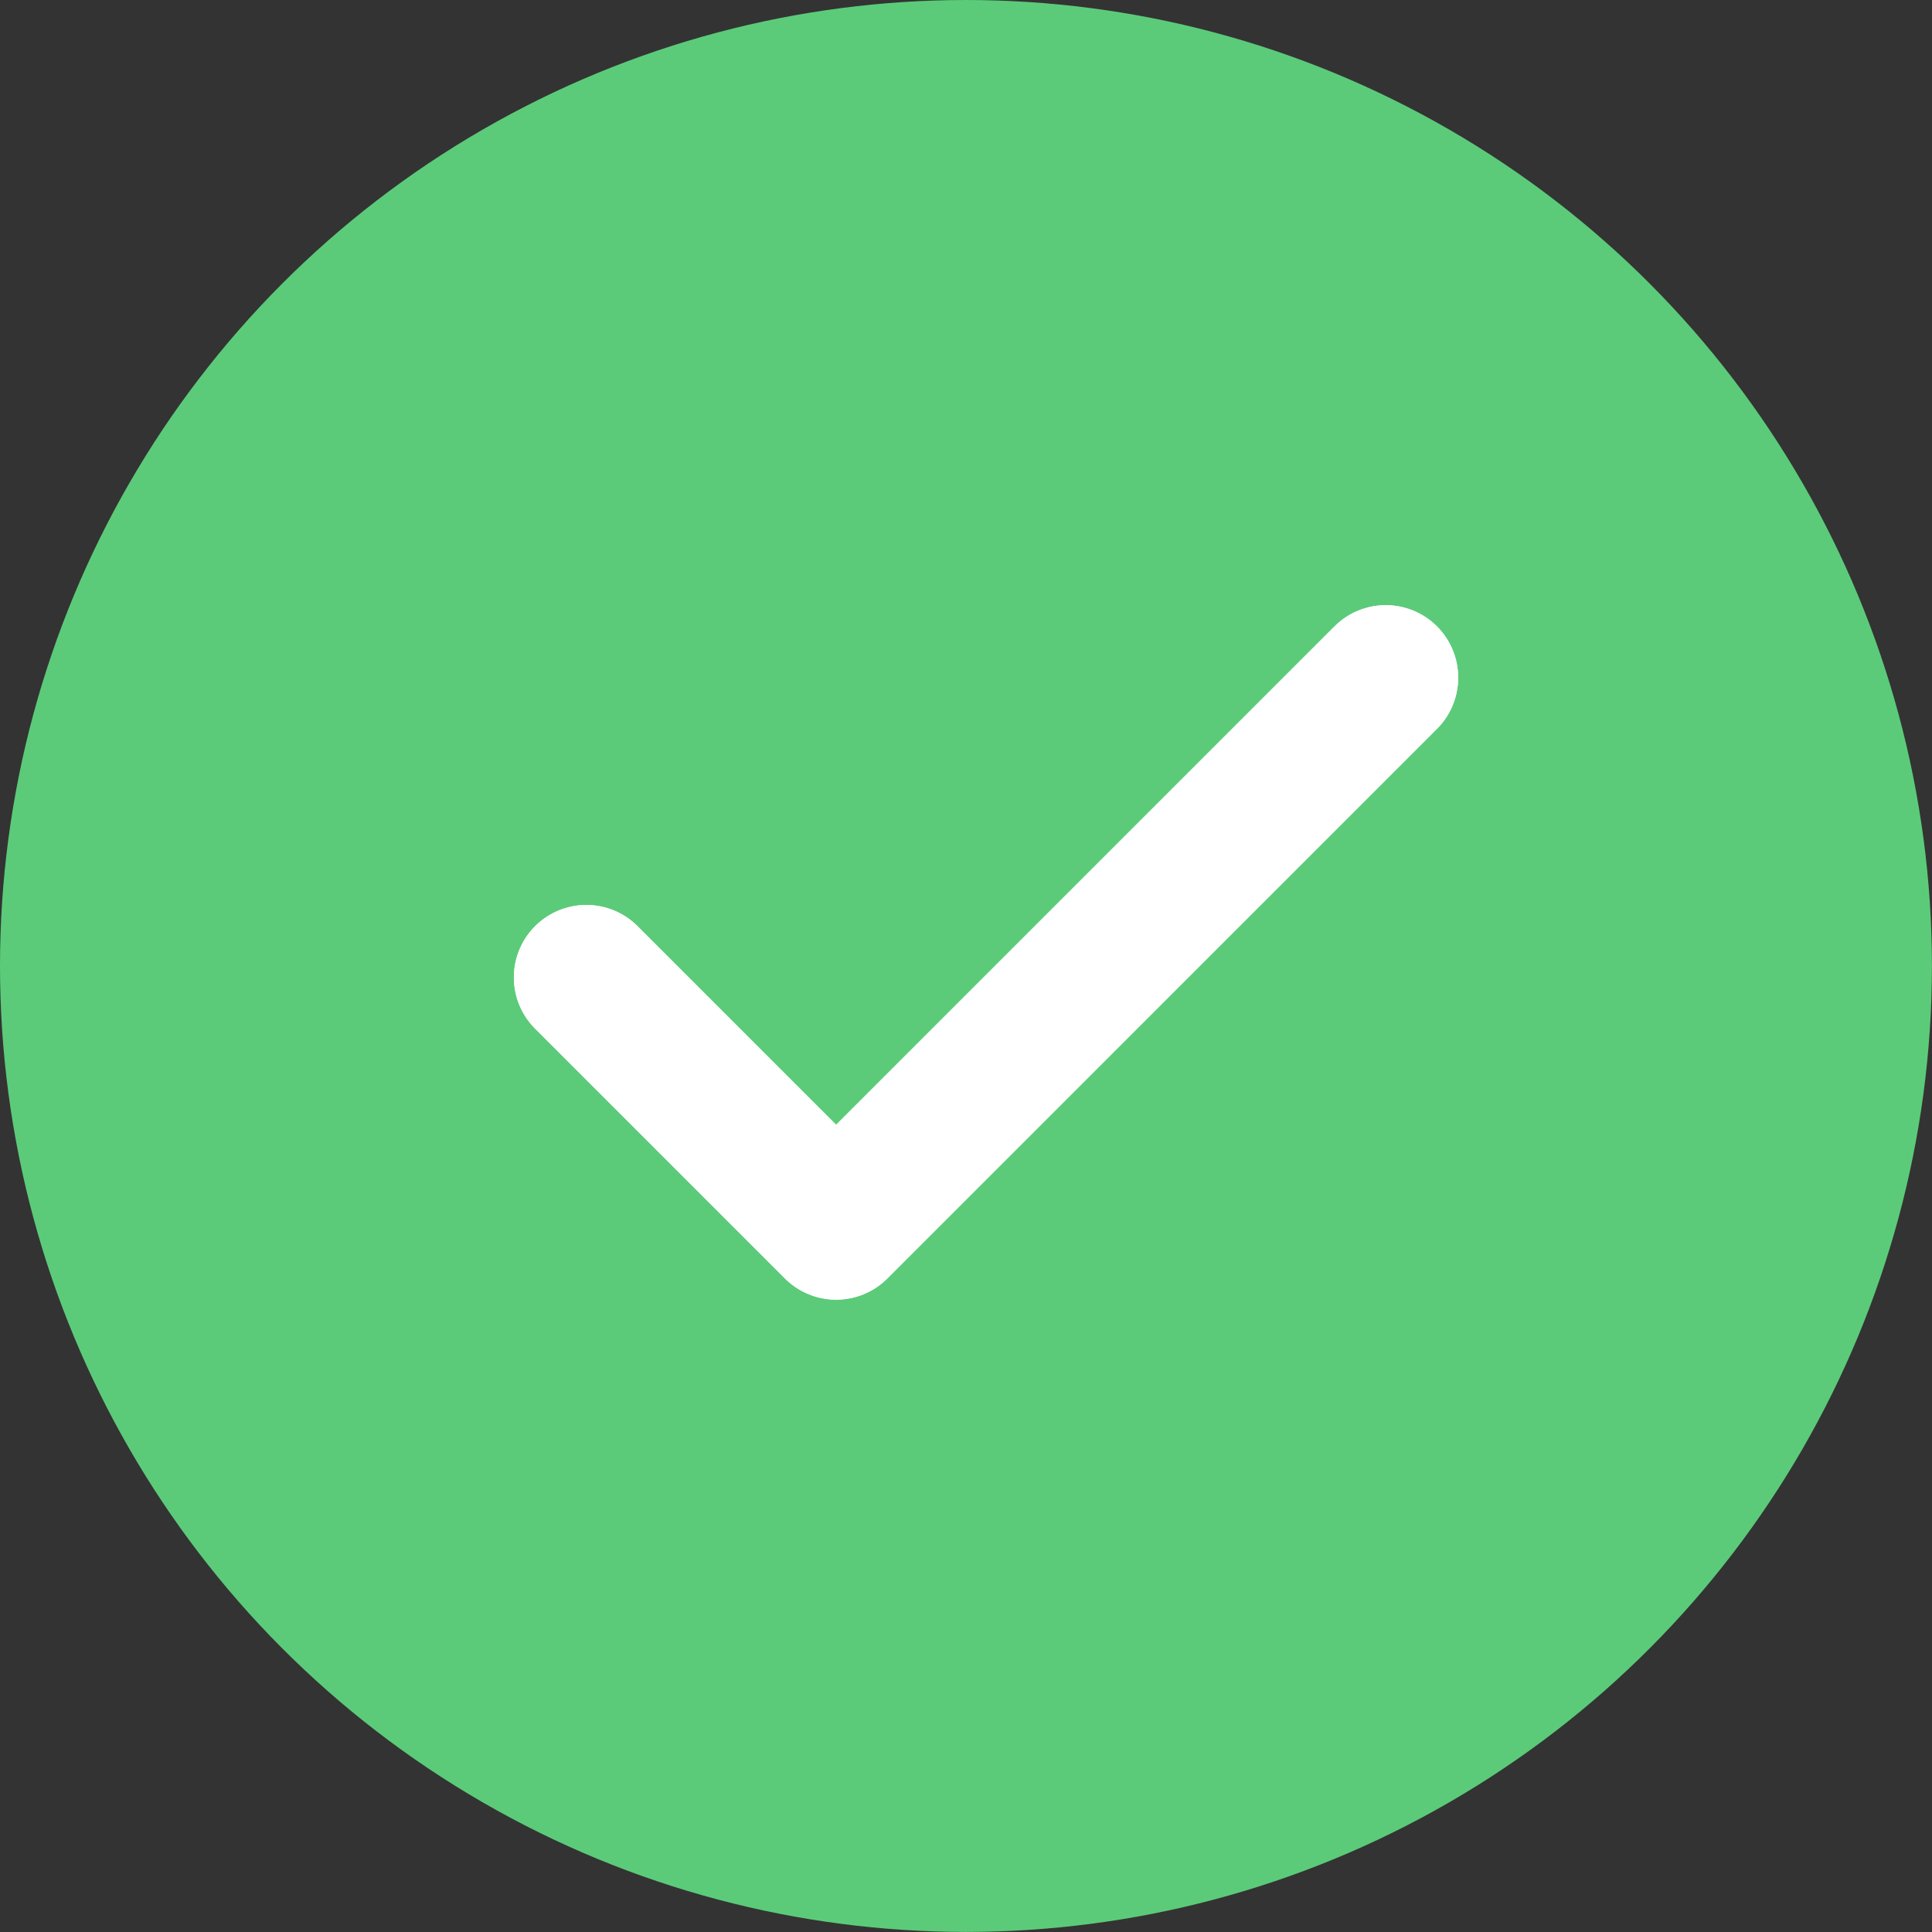 <svg xmlns="http://www.w3.org/2000/svg" width="26.667" height="26.667" viewBox="0 0 26.667 26.667"><rect x="0" y="0" width="26.667" height="26.667" fill="#333333" stroke="none"/><g transform="translate(1659.807 12385.869)"><ellipse cx="13.333" cy="13.333" rx="13.333" ry="13.333" transform="translate(-1659.807 -12385.869)" fill="#5bcb79"/><g transform="translate(-1651.714 -12376.516)"><rect height="0.696" transform="translate(1.862 1.404)" fill="none" opacity="0"/><path d="M14.367,5,6.781,12.586,3.333,9.138" transform="translate(-3.333 -5)" fill="none" stroke="#fff" stroke-linecap="round" stroke-linejoin="round" stroke-width="2"/><rect height="0.696" transform="translate(1.862 1.404)" fill="none" opacity="0"/><path d="M14.367,5,6.781,12.586,3.333,9.138" transform="translate(-3.333 -5)" fill="none" stroke="#fff" stroke-linecap="round" stroke-linejoin="round" stroke-width="2"/></g></g></svg>